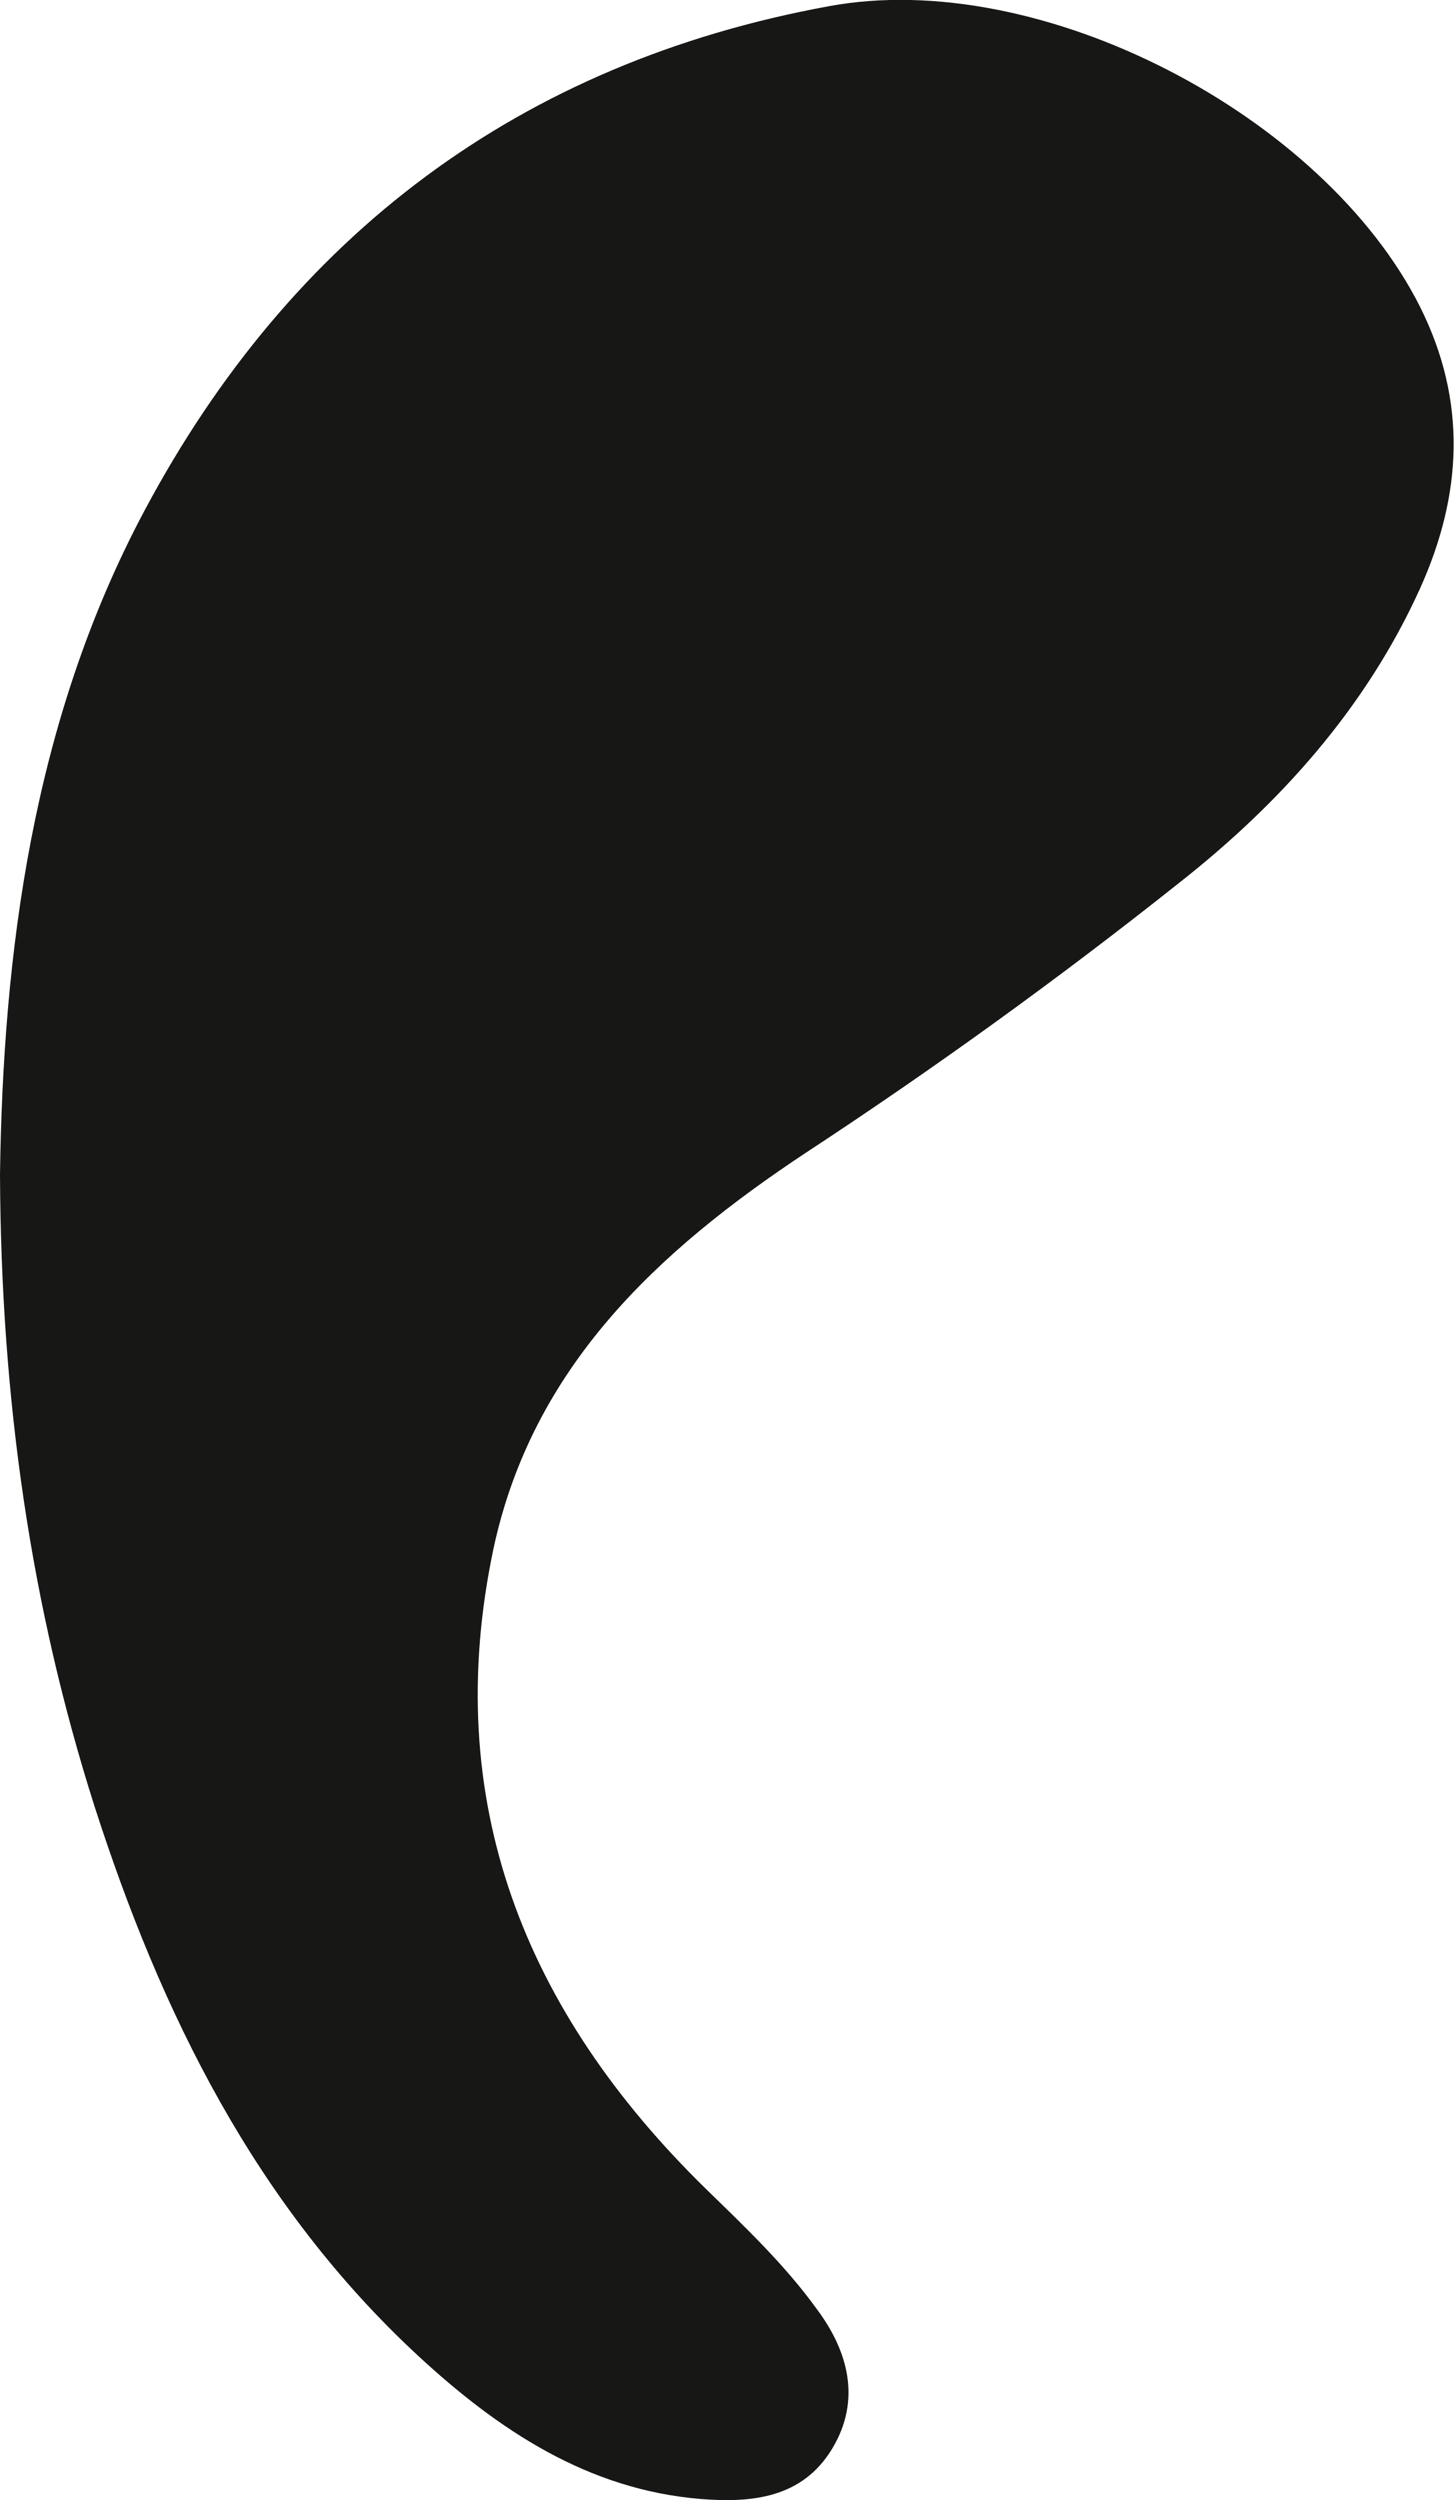<?xml version="1.0" encoding="utf-8"?>
<!-- Generator: Adobe Illustrator 23.0.0, SVG Export Plug-In . SVG Version: 6.00 Build 0)  -->
<svg version="1.1" id="Livello_1" xmlns="http://www.w3.org/2000/svg" xmlns:xlink="http://www.w3.org/1999/xlink" x="0px" y="0px"
	 viewBox="0 0 141.7 243.5" style="enable-background:new 0 0 141.7 243.5;" xml:space="preserve">
<style type="text/css">
	.st0{fill:#1D1D1B;}
	.st1{fill:#ECECEC;}
	.st2{fill:#D9D9D9;}
	.st3{fill:#A91D33;}
	.st4{fill:#E60000;}
	.st5{fill:#7E4E24;}
	.st6{fill:#F2F2F2;}
	.st7{fill:#FFFFFF;}
	.st8{fill:#C61531;}
	.st9{fill:#171716;}
	.st10{fill:#3C3C3B;}
	.st11{opacity:8.000000e-02;fill:#FFFFFF;}
</style>
<path class="st9" d="M0,114.4c0.3-21.4,3.1-44.1,14.1-64.7C28.4,22.9,50.7,6.1,80.8,0.6c20.6-3.8,48.2,10.6,57.6,29.3
	c4.6,9.2,4.1,18.3,0,27.4c-5.3,11.7-13.7,21-23.5,28.7c-11.7,9.3-23.9,18.1-36.4,26.3c-14.5,9.6-26.6,20.9-30.4,38.5
	c-5.2,24.6,3,45.1,20.7,62.4c3.8,3.7,7.7,7.4,10.8,11.7c3,4,4.4,8.8,1.5,13.6c-2.9,4.8-7.8,5.3-12.8,4.9c-11-0.9-19.7-6.7-27.5-13.9
	c-15.9-14.7-25.1-33.4-31.6-53.6C3,156.4,0.1,136.4,0,114.4z"/>
</svg>
